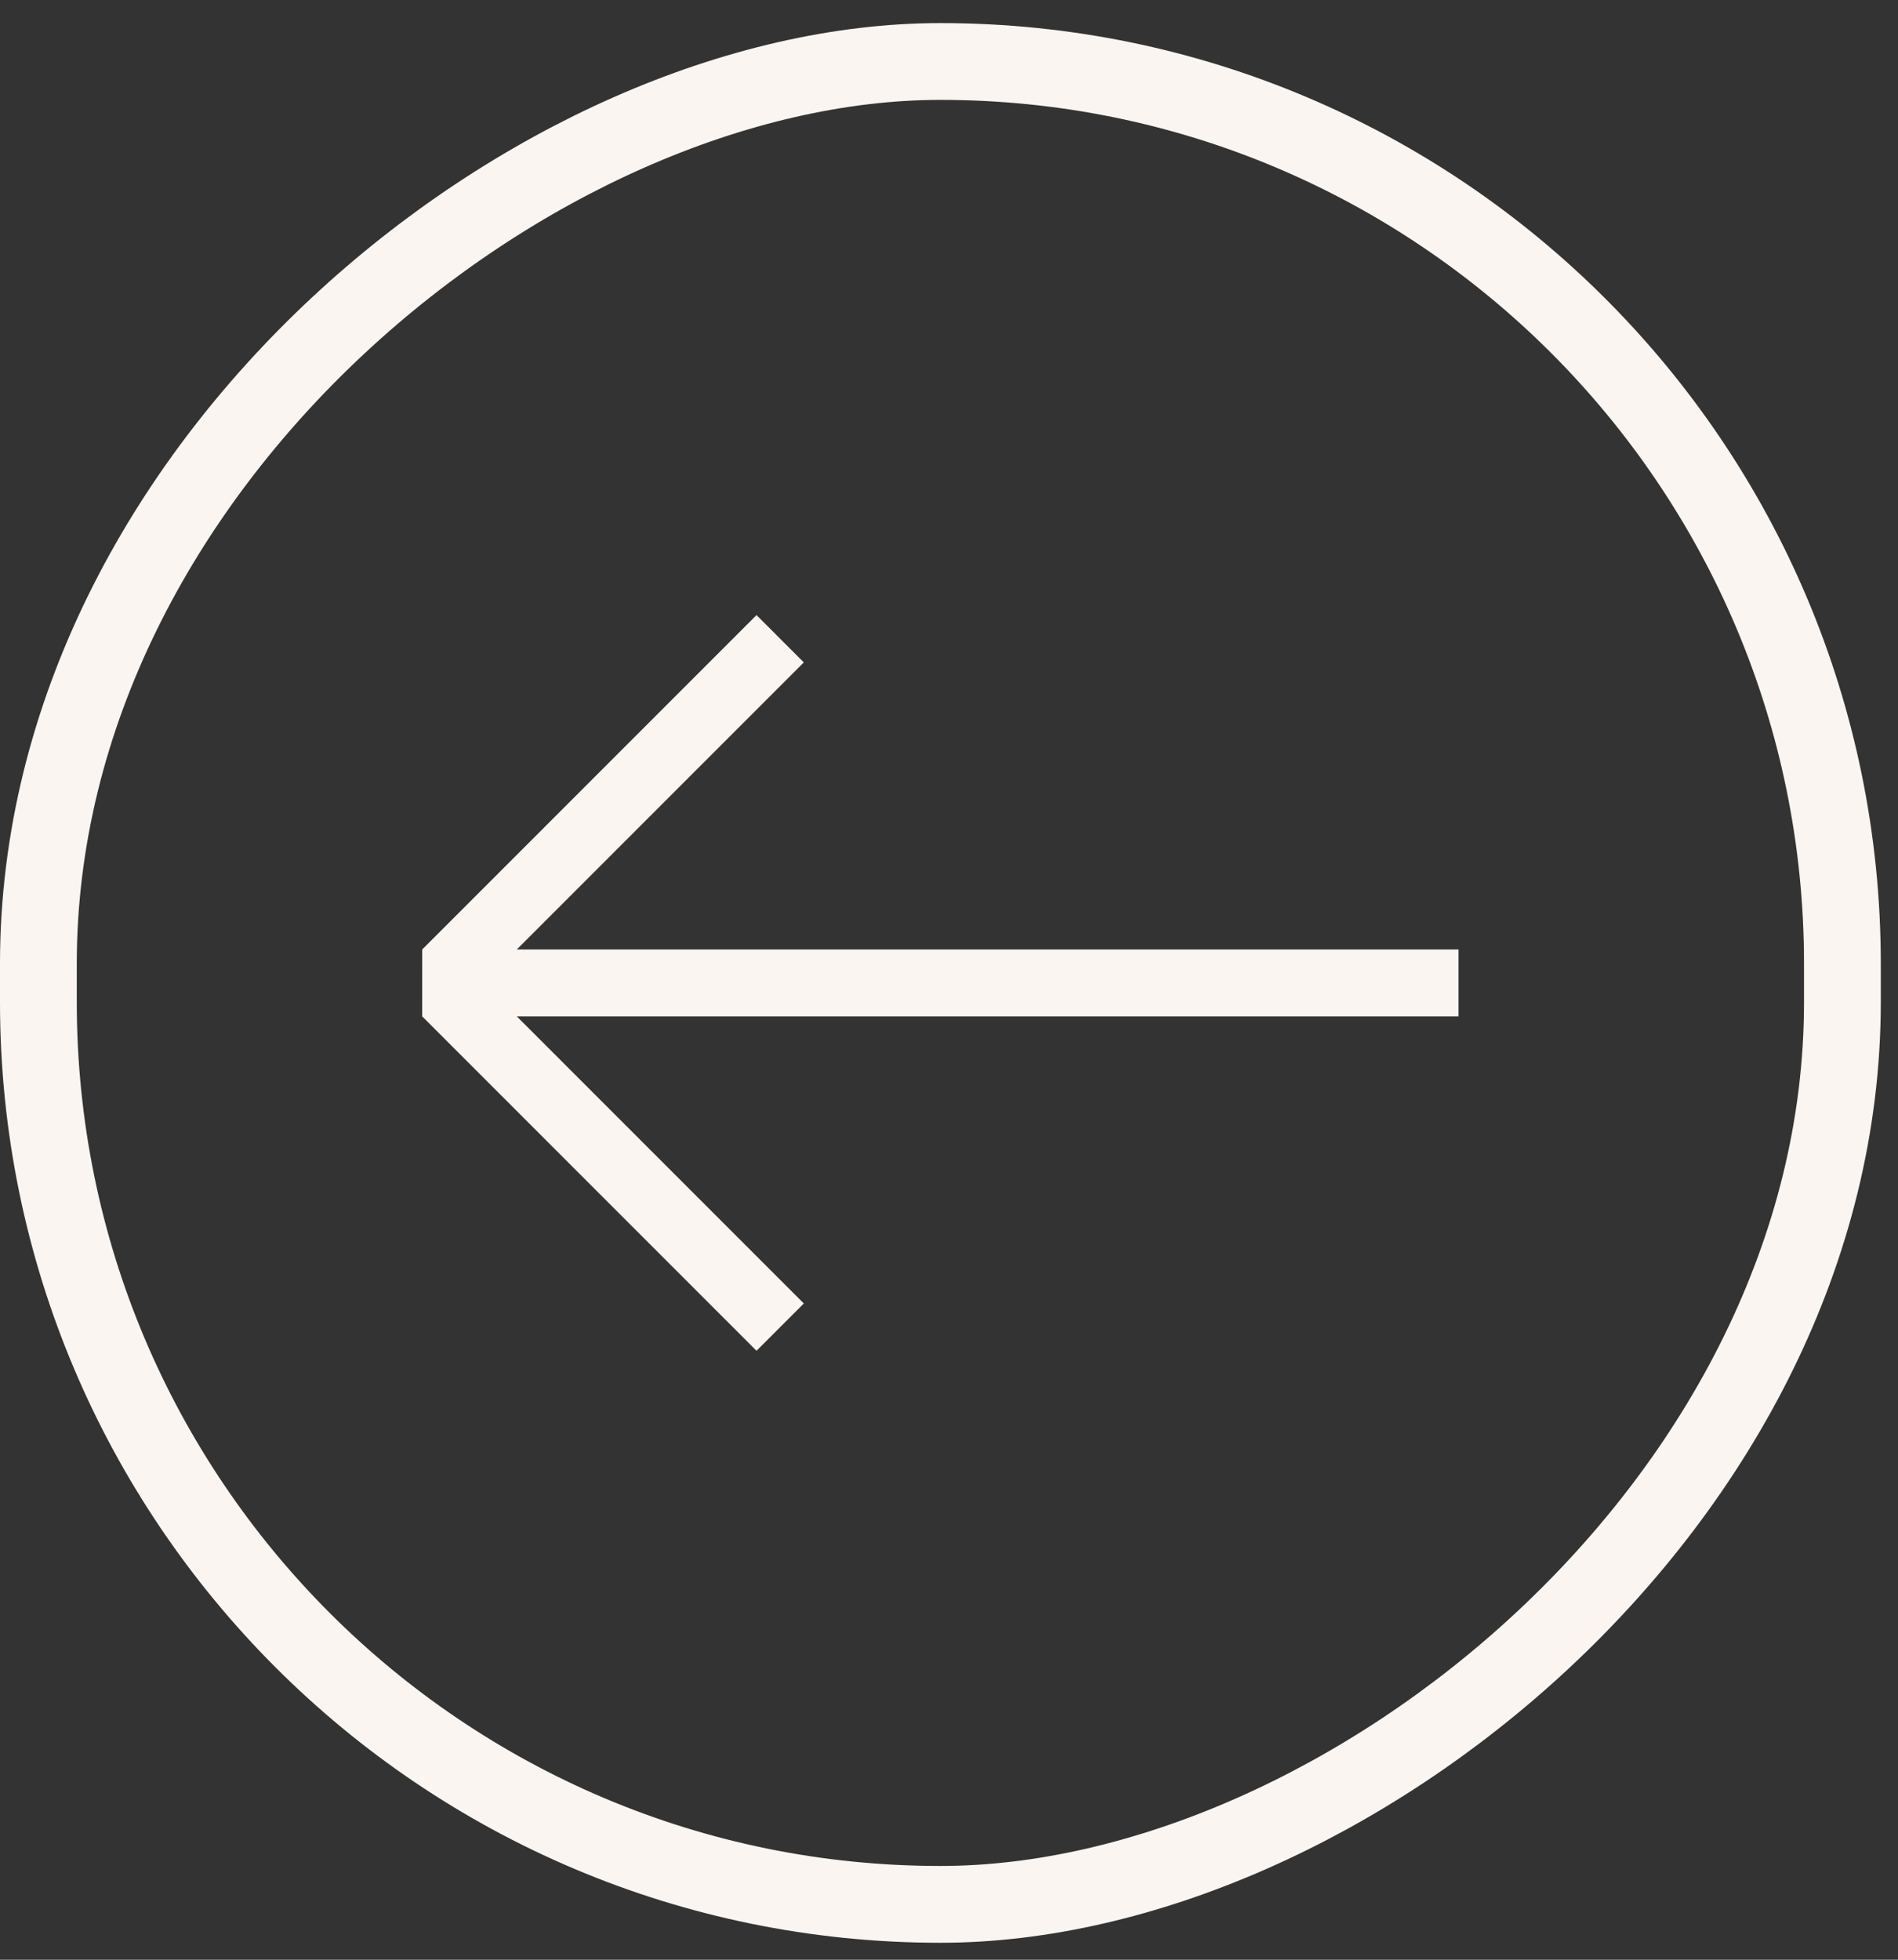 <svg width="62" height="64" viewBox="0 0 62 64" fill="none" xmlns="http://www.w3.org/2000/svg">
<rect x="0" y="0" width="62" height="64" fill="#333333" stroke="none"/>
<rect x="60.184" y="2.008" width="60.184" height="58.93" rx="29.465" transform="rotate(90 60.184 2.008)" stroke="#FAF5F0" stroke-width="2.508"/>
<path d="M16.881 33.192L26.257 42.568L24.712 44.113L13.791 33.192L13.792 31.009L13.791 31.008L24.712 20.087L26.257 21.632L16.881 31.008L47.645 31.008L47.645 33.192L16.881 33.192Z" fill="#FAF5F0"/>
</svg>
